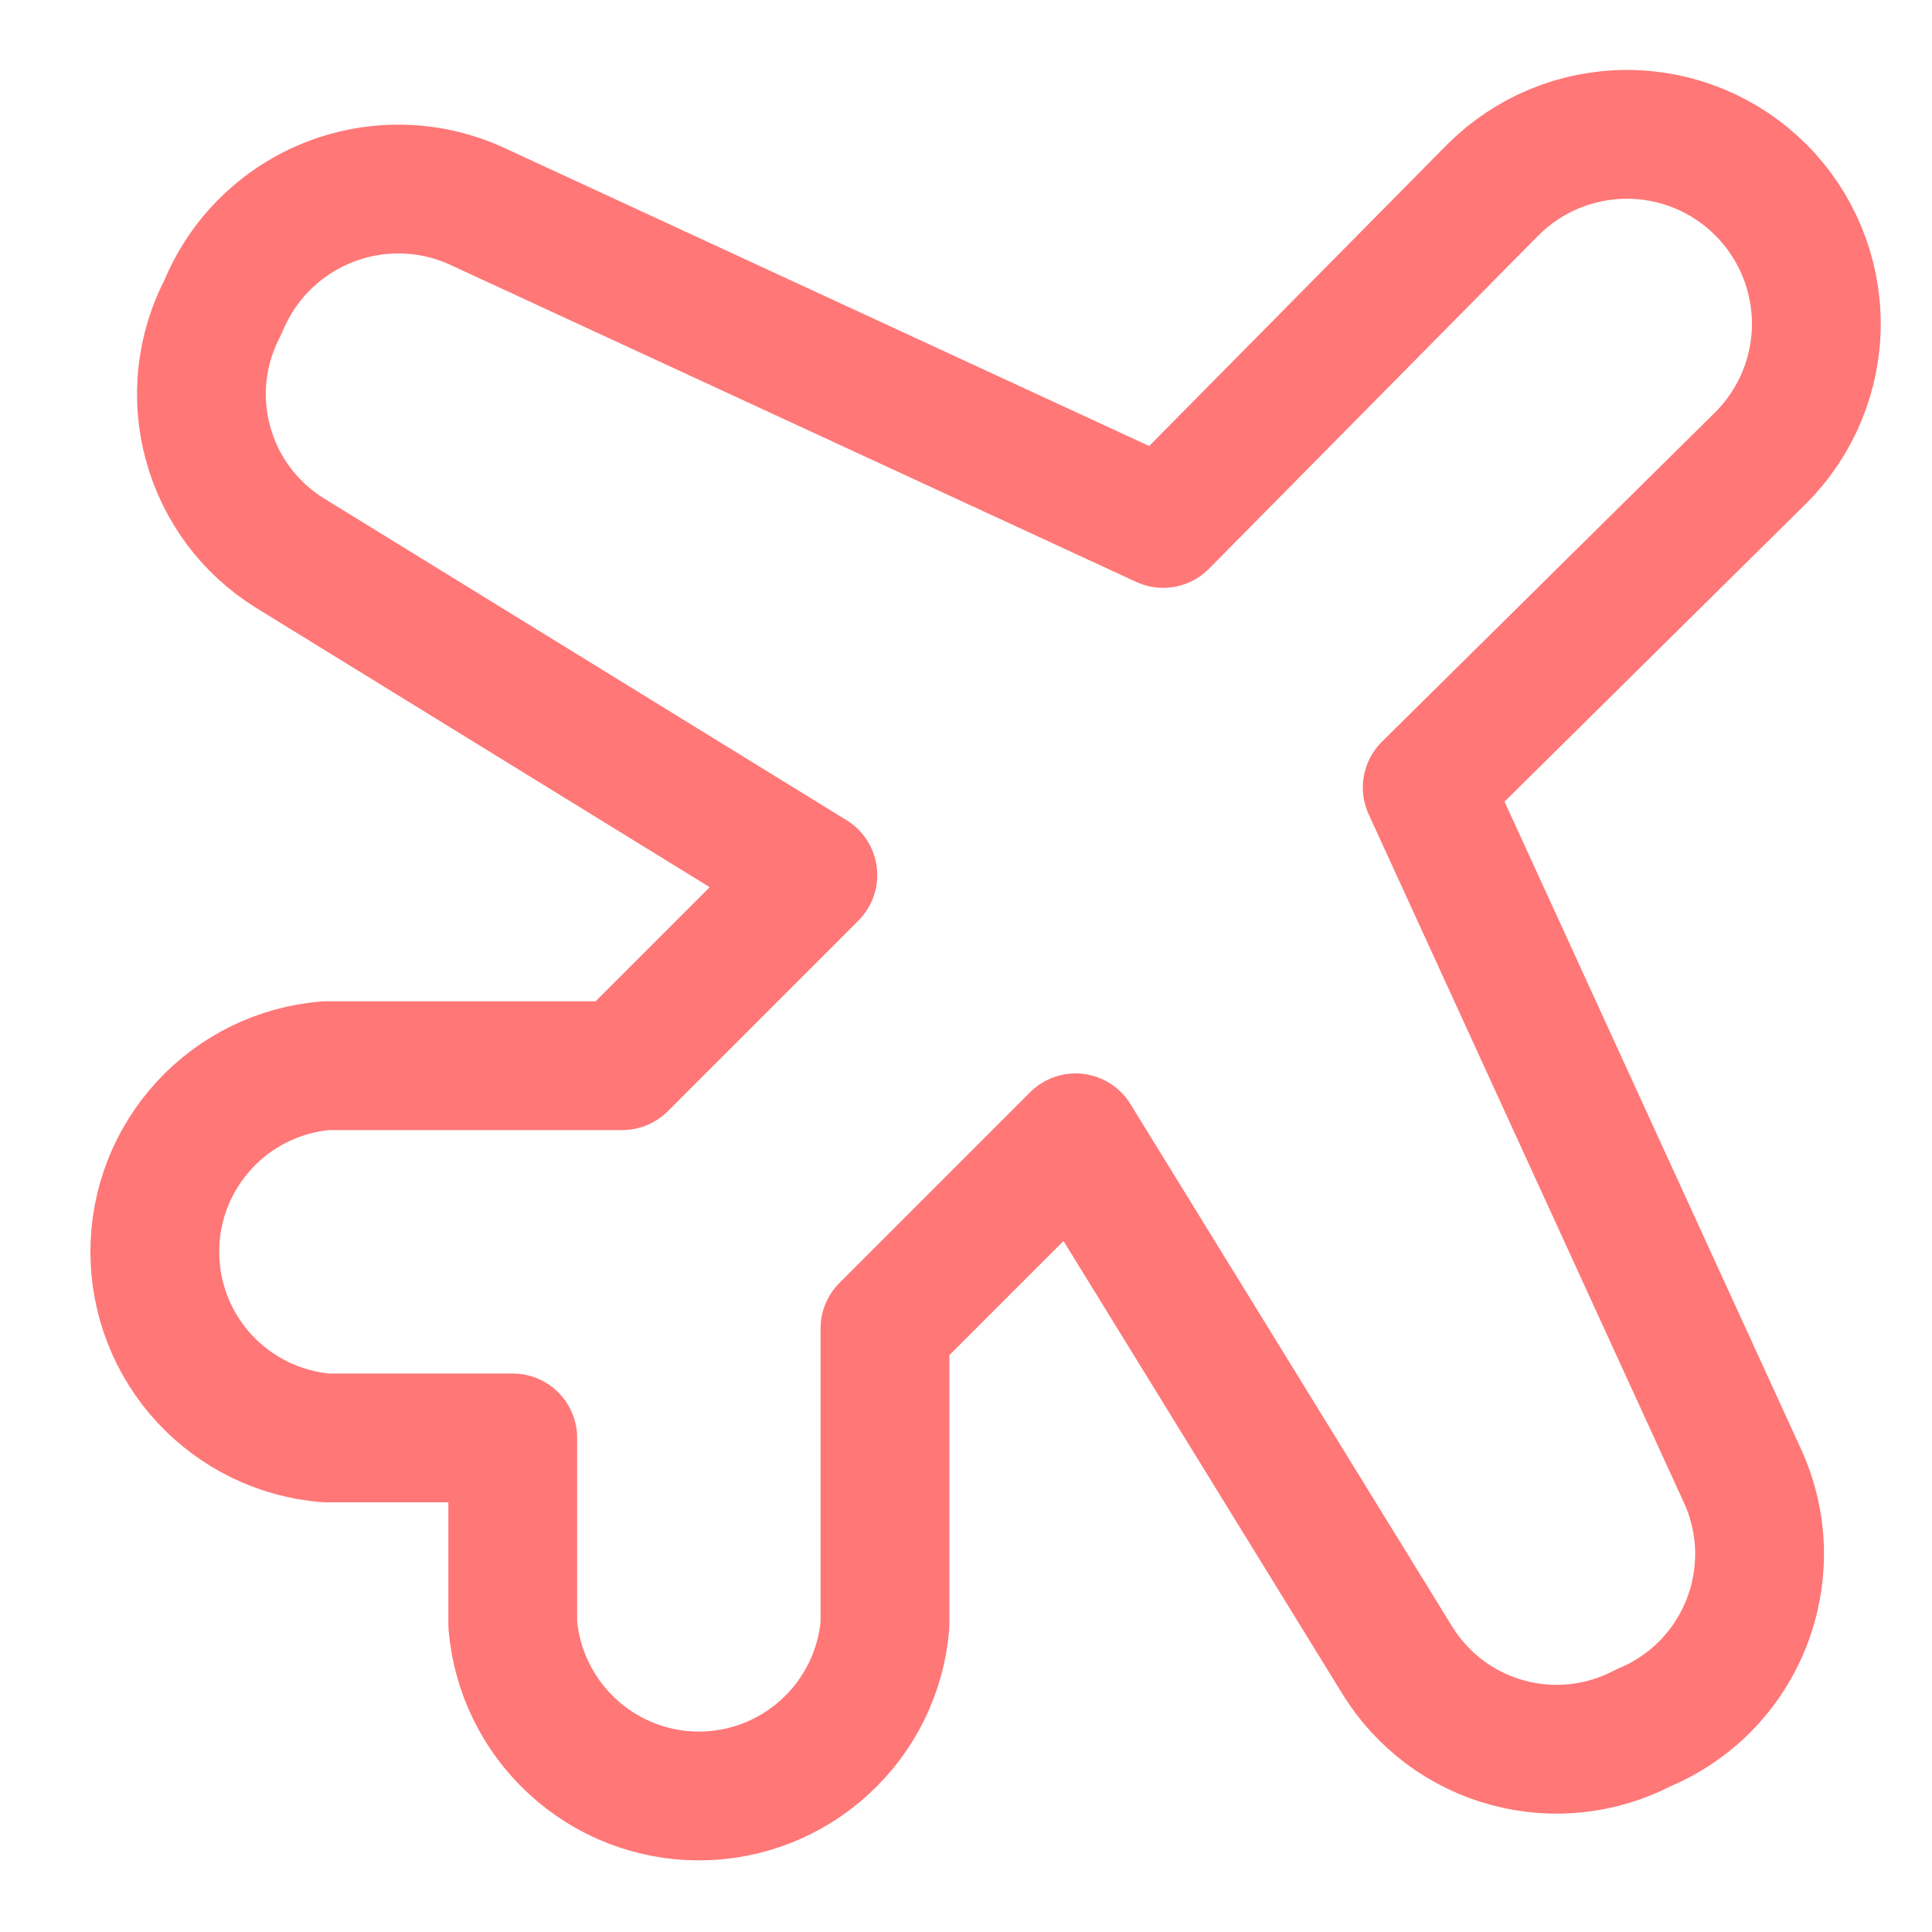 <svg width="15" height="15" viewBox="0 0 15 15" fill="none" xmlns="http://www.w3.org/2000/svg">
<g clip-path="url(#clip0_3184_15757)">
<path d="M3.981 11.164H2.531C2.169 11.134 1.831 10.968 1.585 10.701C1.338 10.433 1.202 10.082 1.202 9.719C1.202 9.355 1.338 9.005 1.585 8.737C1.831 8.469 2.169 8.304 2.531 8.274H4.831L6.311 6.794L2.251 4.294C1.939 4.101 1.711 3.796 1.615 3.441C1.518 3.087 1.56 2.709 1.731 2.384C1.807 2.198 1.92 2.029 2.063 1.889C2.207 1.748 2.377 1.638 2.565 1.566C2.752 1.494 2.952 1.461 3.153 1.469C3.354 1.477 3.55 1.527 3.731 1.614L9.031 4.064L11.591 1.474C11.867 1.198 12.241 1.043 12.631 1.043C13.021 1.043 13.396 1.198 13.671 1.474C13.947 1.75 14.102 2.124 14.102 2.514C14.102 2.904 13.947 3.278 13.671 3.554L11.081 6.114L13.531 11.464C13.612 11.642 13.656 11.835 13.661 12.03C13.665 12.225 13.631 12.42 13.559 12.602C13.487 12.784 13.38 12.949 13.243 13.089C13.106 13.228 12.942 13.339 12.761 13.414C12.436 13.585 12.058 13.627 11.704 13.53C11.349 13.434 11.045 13.206 10.851 12.894L8.351 8.834L6.871 10.314V12.614C6.841 12.976 6.676 13.314 6.408 13.56C6.141 13.807 5.79 13.944 5.426 13.944C5.063 13.944 4.712 13.807 4.445 13.56C4.177 13.314 4.012 12.976 3.981 12.614V11.164Z" stroke="#FF7777" stroke-linecap="round" stroke-linejoin="round"/>
</g>
<defs>
<clipPath id="clip0_3184_15757">
<rect width="14" height="14" fill="white" transform="translate(0.652 0.492)"/>
</clipPath>
</defs>
</svg>
